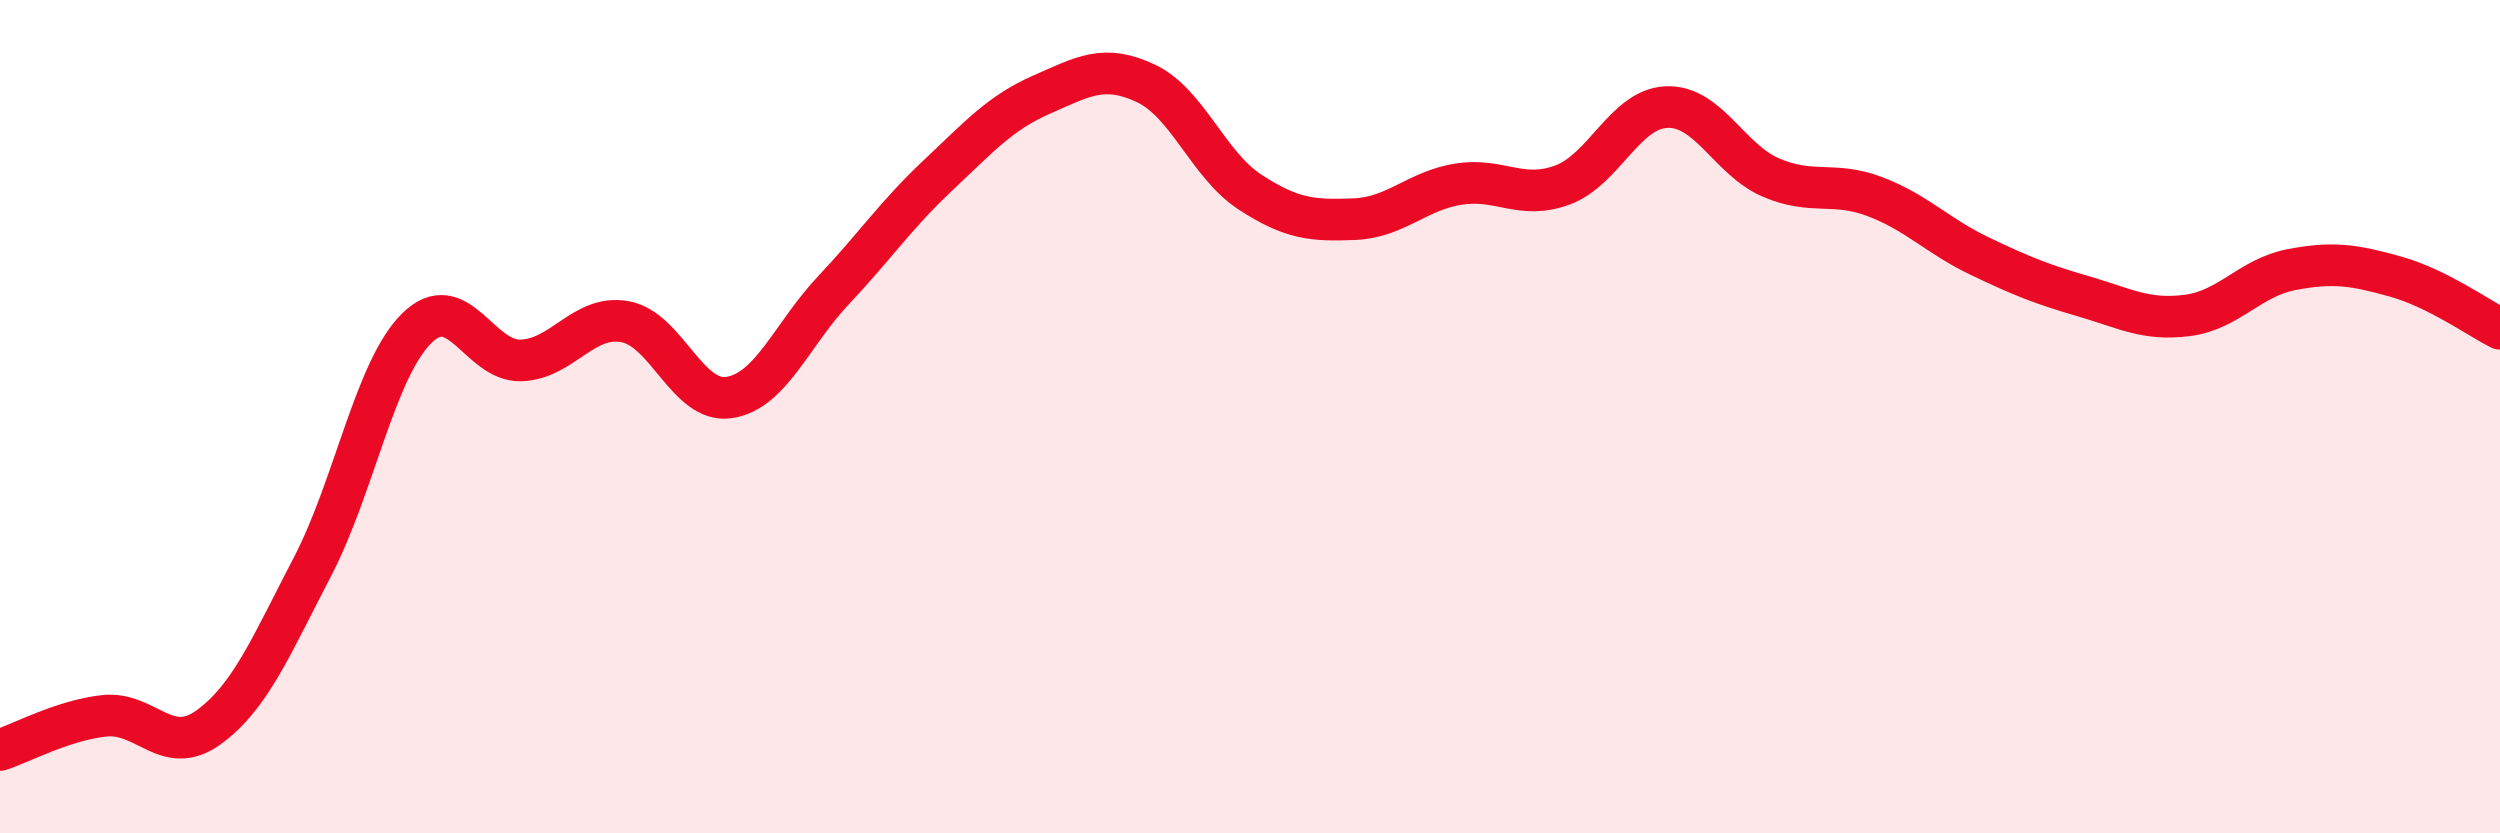 
    <svg width="60" height="20" viewBox="0 0 60 20" xmlns="http://www.w3.org/2000/svg">
      <path
        d="M 0,18 C 0.5,17.84 1.5,17.29 2.5,17.18 C 3.5,17.07 4,18.18 5,17.46 C 6,16.74 6.5,15.52 7.5,13.6 C 8.5,11.68 9,8.87 10,7.88 C 11,6.89 11.5,8.68 12.5,8.65 C 13.5,8.62 14,7.54 15,7.72 C 16,7.9 16.5,9.69 17.5,9.54 C 18.5,9.39 19,8.03 20,6.97 C 21,5.91 21.5,5.16 22.5,4.22 C 23.5,3.28 24,2.71 25,2.27 C 26,1.83 26.5,1.53 27.5,2 C 28.5,2.47 29,3.96 30,4.61 C 31,5.26 31.5,5.3 32.5,5.26 C 33.5,5.22 34,4.58 35,4.42 C 36,4.26 36.5,4.81 37.5,4.44 C 38.5,4.07 39,2.61 40,2.57 C 41,2.53 41.5,3.83 42.5,4.26 C 43.5,4.69 44,4.34 45,4.72 C 46,5.1 46.5,5.66 47.5,6.14 C 48.5,6.62 49,6.82 50,7.11 C 51,7.4 51.5,7.7 52.5,7.57 C 53.5,7.44 54,6.66 55,6.47 C 56,6.28 56.5,6.36 57.5,6.64 C 58.5,6.92 59.5,7.64 60,7.89L60 20L0 20Z"
        fill="#EB0A25"
        opacity="0.1"
        stroke-linecap="round"
        stroke-linejoin="round"
      />
      <path
        d="M 0,18 C 0.5,17.84 1.5,17.29 2.5,17.18 C 3.5,17.07 4,18.18 5,17.46 C 6,16.74 6.5,15.52 7.5,13.6 C 8.5,11.68 9,8.87 10,7.88 C 11,6.89 11.5,8.68 12.5,8.65 C 13.5,8.62 14,7.54 15,7.72 C 16,7.9 16.5,9.69 17.5,9.54 C 18.5,9.39 19,8.03 20,6.97 C 21,5.91 21.5,5.16 22.5,4.22 C 23.5,3.28 24,2.71 25,2.27 C 26,1.83 26.5,1.53 27.5,2 C 28.5,2.47 29,3.96 30,4.61 C 31,5.26 31.5,5.3 32.5,5.26 C 33.5,5.22 34,4.58 35,4.42 C 36,4.26 36.5,4.81 37.5,4.44 C 38.5,4.07 39,2.61 40,2.57 C 41,2.53 41.5,3.83 42.5,4.26 C 43.5,4.69 44,4.34 45,4.72 C 46,5.1 46.5,5.66 47.5,6.14 C 48.5,6.62 49,6.82 50,7.11 C 51,7.4 51.5,7.7 52.5,7.57 C 53.5,7.44 54,6.66 55,6.47 C 56,6.28 56.5,6.36 57.5,6.64 C 58.5,6.92 59.5,7.64 60,7.89"
        stroke="#EB0A25"
        stroke-width="1"
        fill="none"
        stroke-linecap="round"
        stroke-linejoin="round"
      />
    </svg>
  